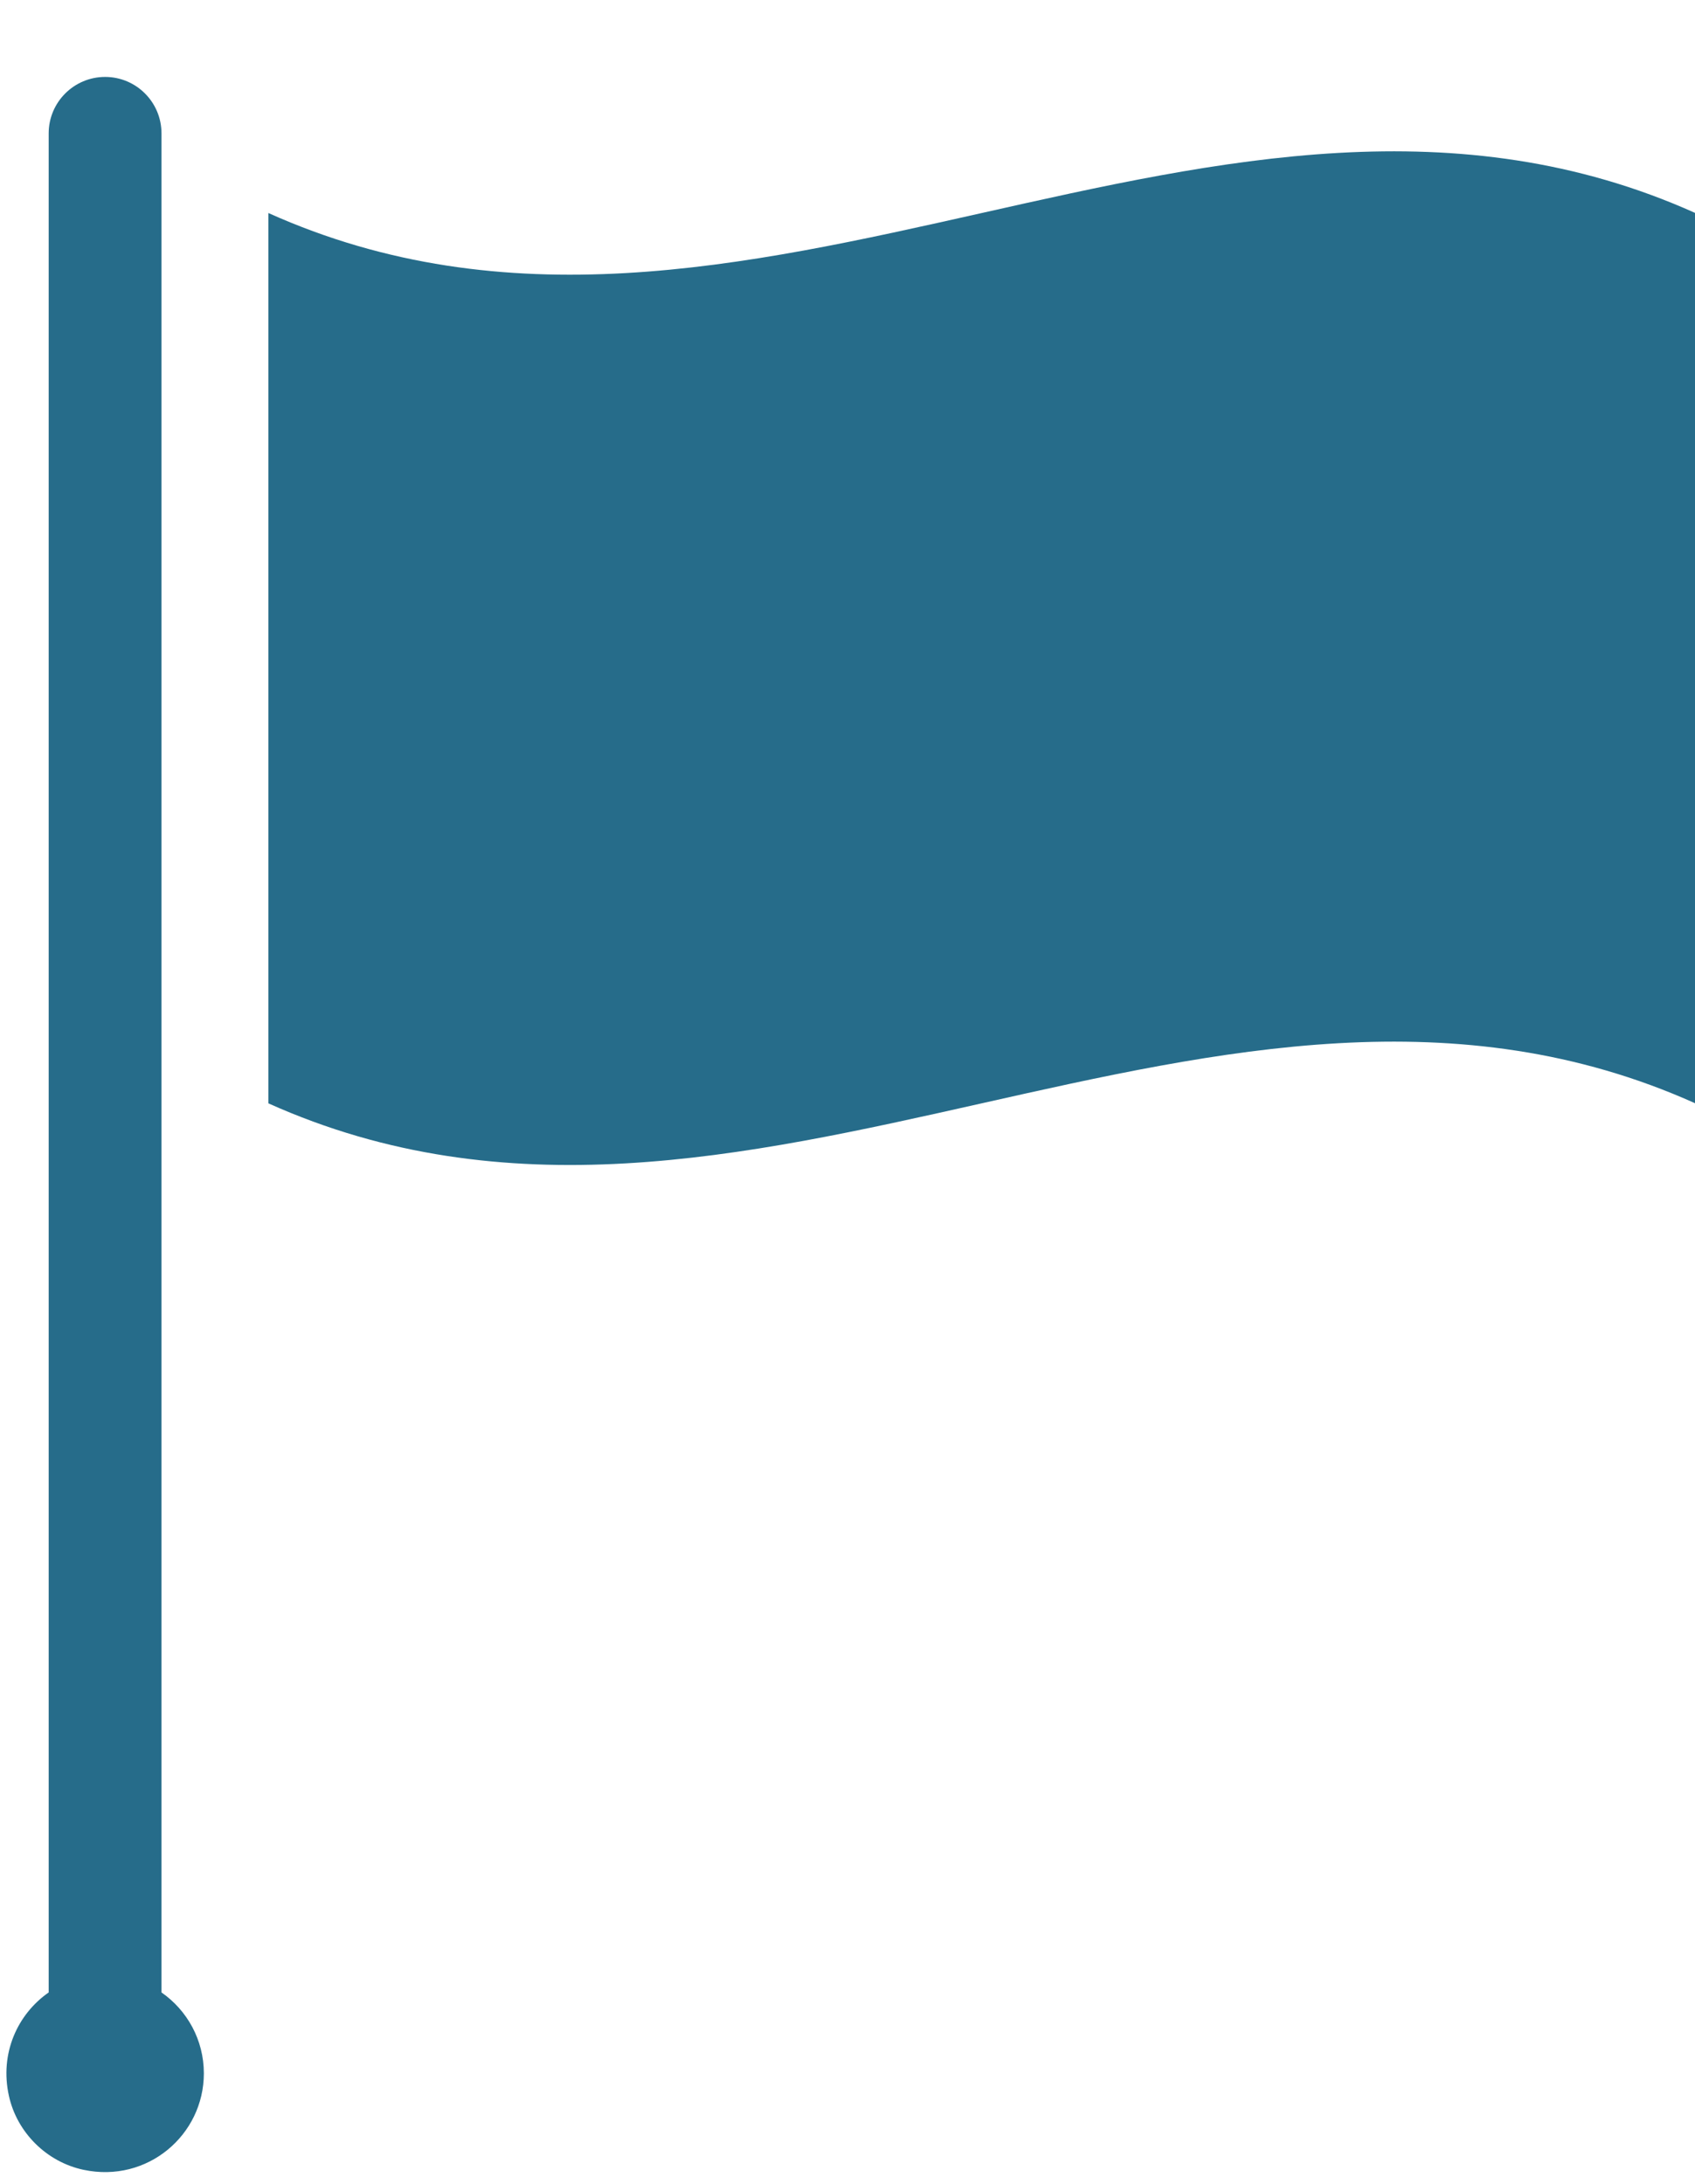 <?xml version="1.0" encoding="UTF-8" standalone="no"?><svg xmlns="http://www.w3.org/2000/svg" xmlns:xlink="http://www.w3.org/1999/xlink" fill="#000000" height="130.9" preserveAspectRatio="xMidYMid meet" version="1" viewBox="49.0 32.6 101.6 130.9" width="101.6" zoomAndPan="magnify"><g fill="#266c8a" id="change1_1"><path d="M 58.68 152.02 L 58.68 40.594 C 58.68 38.727 57.168 37.211 55.301 37.211 C 53.434 37.211 51.918 38.727 51.918 40.594 L 51.918 152.02 C 50.051 153.32 48.969 155.672 49.535 158.223 C 50.02 160.422 51.805 162.188 54.012 162.652 C 57.84 163.461 61.219 160.562 61.219 156.871 C 61.219 154.863 60.215 153.086 58.68 152.02" fill="inherit"/><path d="M 65.086 45.367 C 65.086 63.152 65.086 80.941 65.086 98.73 C 93.594 111.535 122.105 85.922 150.617 98.73 C 150.617 80.941 150.617 63.152 150.617 45.367 C 122.105 32.559 93.594 58.176 65.086 45.367" fill="inherit"/></g></svg>
